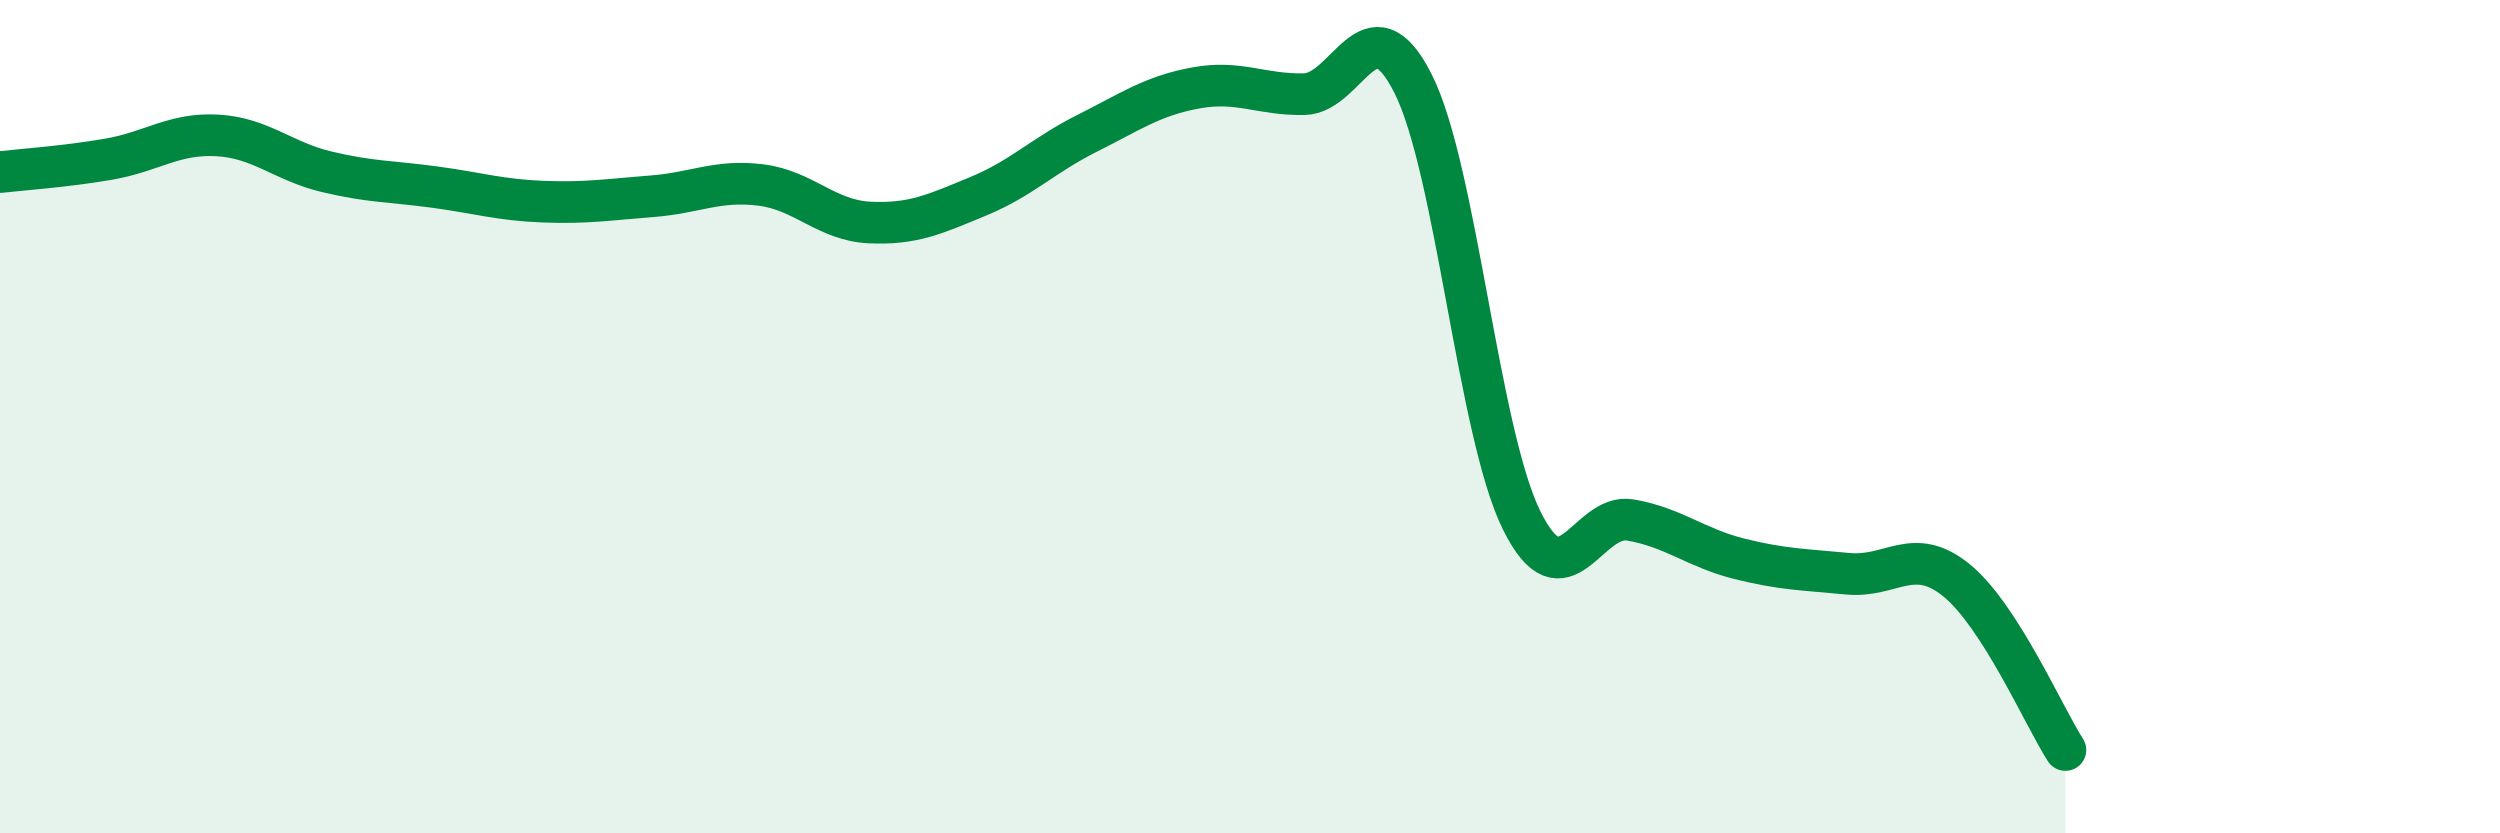 
    <svg width="60" height="20" viewBox="0 0 60 20" xmlns="http://www.w3.org/2000/svg">
      <path
        d="M 0,4.13 C 0.52,4.07 1.57,4 2.61,3.82 C 3.65,3.64 4.18,3.19 5.22,3.25 C 6.26,3.31 6.79,3.87 7.83,4.12 C 8.87,4.37 9.39,4.35 10.43,4.49 C 11.47,4.63 12,4.8 13.04,4.84 C 14.08,4.88 14.61,4.79 15.65,4.71 C 16.69,4.63 17.22,4.31 18.26,4.44 C 19.3,4.57 19.83,5.29 20.87,5.34 C 21.91,5.39 22.44,5.14 23.48,4.71 C 24.52,4.28 25.05,3.72 26.09,3.2 C 27.13,2.68 27.66,2.3 28.7,2.11 C 29.74,1.92 30.26,2.28 31.3,2.26 C 32.34,2.24 32.87,-0.05 33.91,2 C 34.95,4.05 35.48,10.39 36.52,12.49 C 37.56,14.59 38.09,12.3 39.13,12.48 C 40.17,12.66 40.7,13.15 41.74,13.41 C 42.78,13.67 43.31,13.67 44.35,13.77 C 45.39,13.87 45.92,13.08 46.96,13.93 C 48,14.78 49.05,17.19 49.57,18L49.57 20L0 20Z"
        fill="#008740"
        opacity="0.1"
        stroke-linecap="round"
        stroke-linejoin="round"
      />
      <path
        d="M 0,4.13 C 0.52,4.07 1.57,4 2.61,3.82 C 3.65,3.64 4.18,3.19 5.22,3.25 C 6.26,3.31 6.79,3.87 7.83,4.12 C 8.87,4.37 9.39,4.35 10.43,4.49 C 11.47,4.63 12,4.8 13.04,4.84 C 14.08,4.88 14.61,4.79 15.65,4.71 C 16.69,4.63 17.22,4.31 18.26,4.44 C 19.3,4.57 19.83,5.29 20.87,5.34 C 21.91,5.39 22.44,5.14 23.48,4.71 C 24.52,4.28 25.05,3.72 26.09,3.2 C 27.13,2.68 27.66,2.3 28.7,2.11 C 29.74,1.92 30.26,2.28 31.3,2.26 C 32.34,2.24 32.87,-0.05 33.91,2 C 34.95,4.05 35.48,10.39 36.52,12.49 C 37.56,14.59 38.09,12.3 39.13,12.48 C 40.17,12.66 40.7,13.15 41.74,13.41 C 42.78,13.67 43.31,13.67 44.35,13.77 C 45.39,13.87 45.92,13.08 46.96,13.93 C 48,14.78 49.05,17.19 49.57,18"
        stroke="#008740"
        stroke-width="1"
        fill="none"
        stroke-linecap="round"
        stroke-linejoin="round"
      />
    </svg>
  